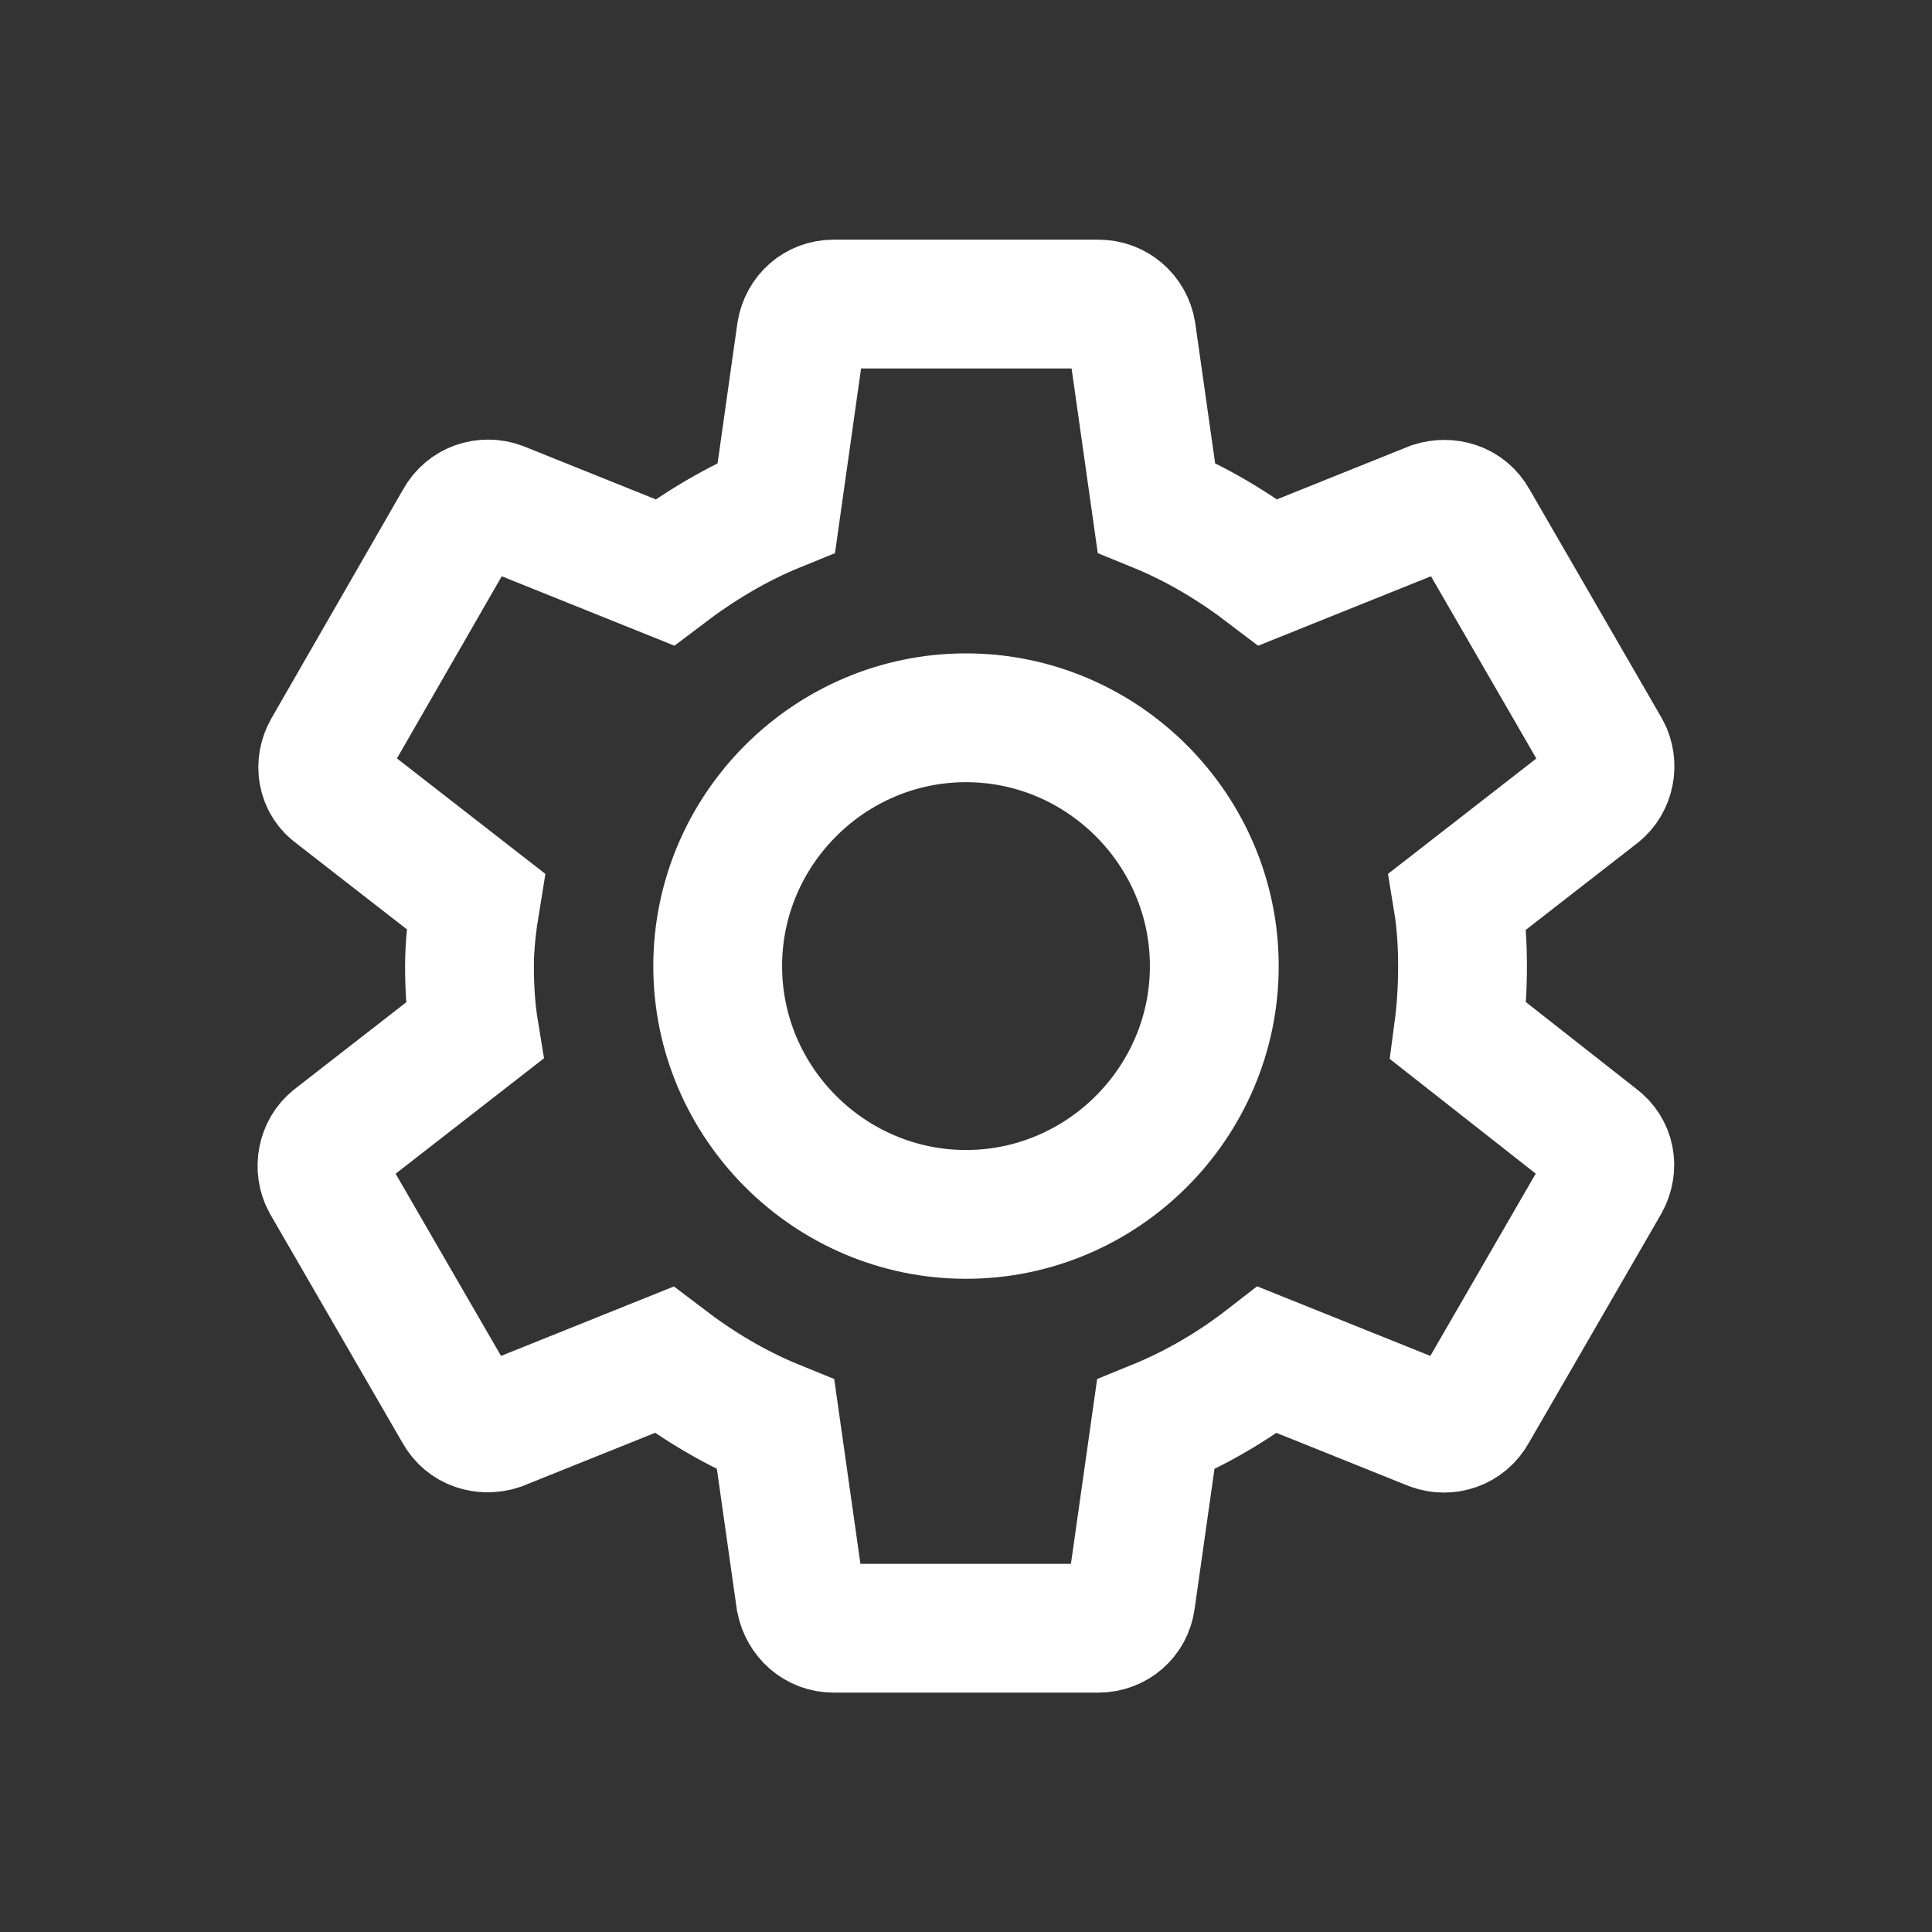 <svg width="21" height="21" viewBox="0 0 21 21" fill="none" xmlns="http://www.w3.org/2000/svg">
<rect x="0" y="0" width="21" height="21" fill="#333333" stroke="none"/>
<g clip-path="url(#clip0_5722_5357)">
<g clip-path="url(#clip1_5722_5357)">
<path d="M15.852 11.206C15.882 10.981 15.897 10.748 15.897 10.501C15.897 10.261 15.882 10.021 15.845 9.796L17.367 8.612C17.502 8.507 17.539 8.305 17.456 8.155L16.017 5.666C15.927 5.501 15.74 5.449 15.575 5.501L13.783 6.221C13.409 5.936 13.011 5.696 12.569 5.516L12.299 3.612C12.269 3.432 12.119 3.305 11.939 3.305H9.061C8.881 3.305 8.738 3.432 8.708 3.612L8.439 5.516C7.996 5.696 7.591 5.943 7.224 6.221L5.433 5.501C5.268 5.441 5.08 5.501 4.99 5.666L3.558 8.155C3.469 8.312 3.498 8.507 3.648 8.612L5.17 9.796C5.133 10.021 5.103 10.269 5.103 10.501C5.103 10.733 5.118 10.981 5.155 11.206L3.633 12.39C3.498 12.495 3.461 12.697 3.543 12.847L4.983 15.336C5.073 15.501 5.26 15.554 5.425 15.501L7.217 14.781C7.591 15.066 7.989 15.306 8.431 15.486L8.701 17.39C8.738 17.57 8.881 17.698 9.061 17.698H11.939C12.119 17.698 12.269 17.57 12.292 17.39L12.562 15.486C13.004 15.306 13.409 15.066 13.776 14.781L15.568 15.501C15.732 15.561 15.92 15.501 16.01 15.336L17.449 12.847C17.539 12.682 17.502 12.495 17.359 12.39L15.852 11.206ZM10.5 13.2C9.016 13.2 7.801 11.985 7.801 10.501C7.801 9.017 9.016 7.802 10.5 7.802C11.984 7.802 13.199 9.017 13.199 10.501C13.199 11.985 11.984 13.2 10.5 13.2Z" stroke="white" stroke-width="1.4"/>
</g>
</g>
<defs>
<clipPath id="clip0_5722_5357">
<rect width="21" height="21" fill="white"/>
</clipPath>
<clipPath id="clip1_5722_5357">
<rect width="21" height="21" fill="white"/>
</clipPath>
</defs>
</svg>
